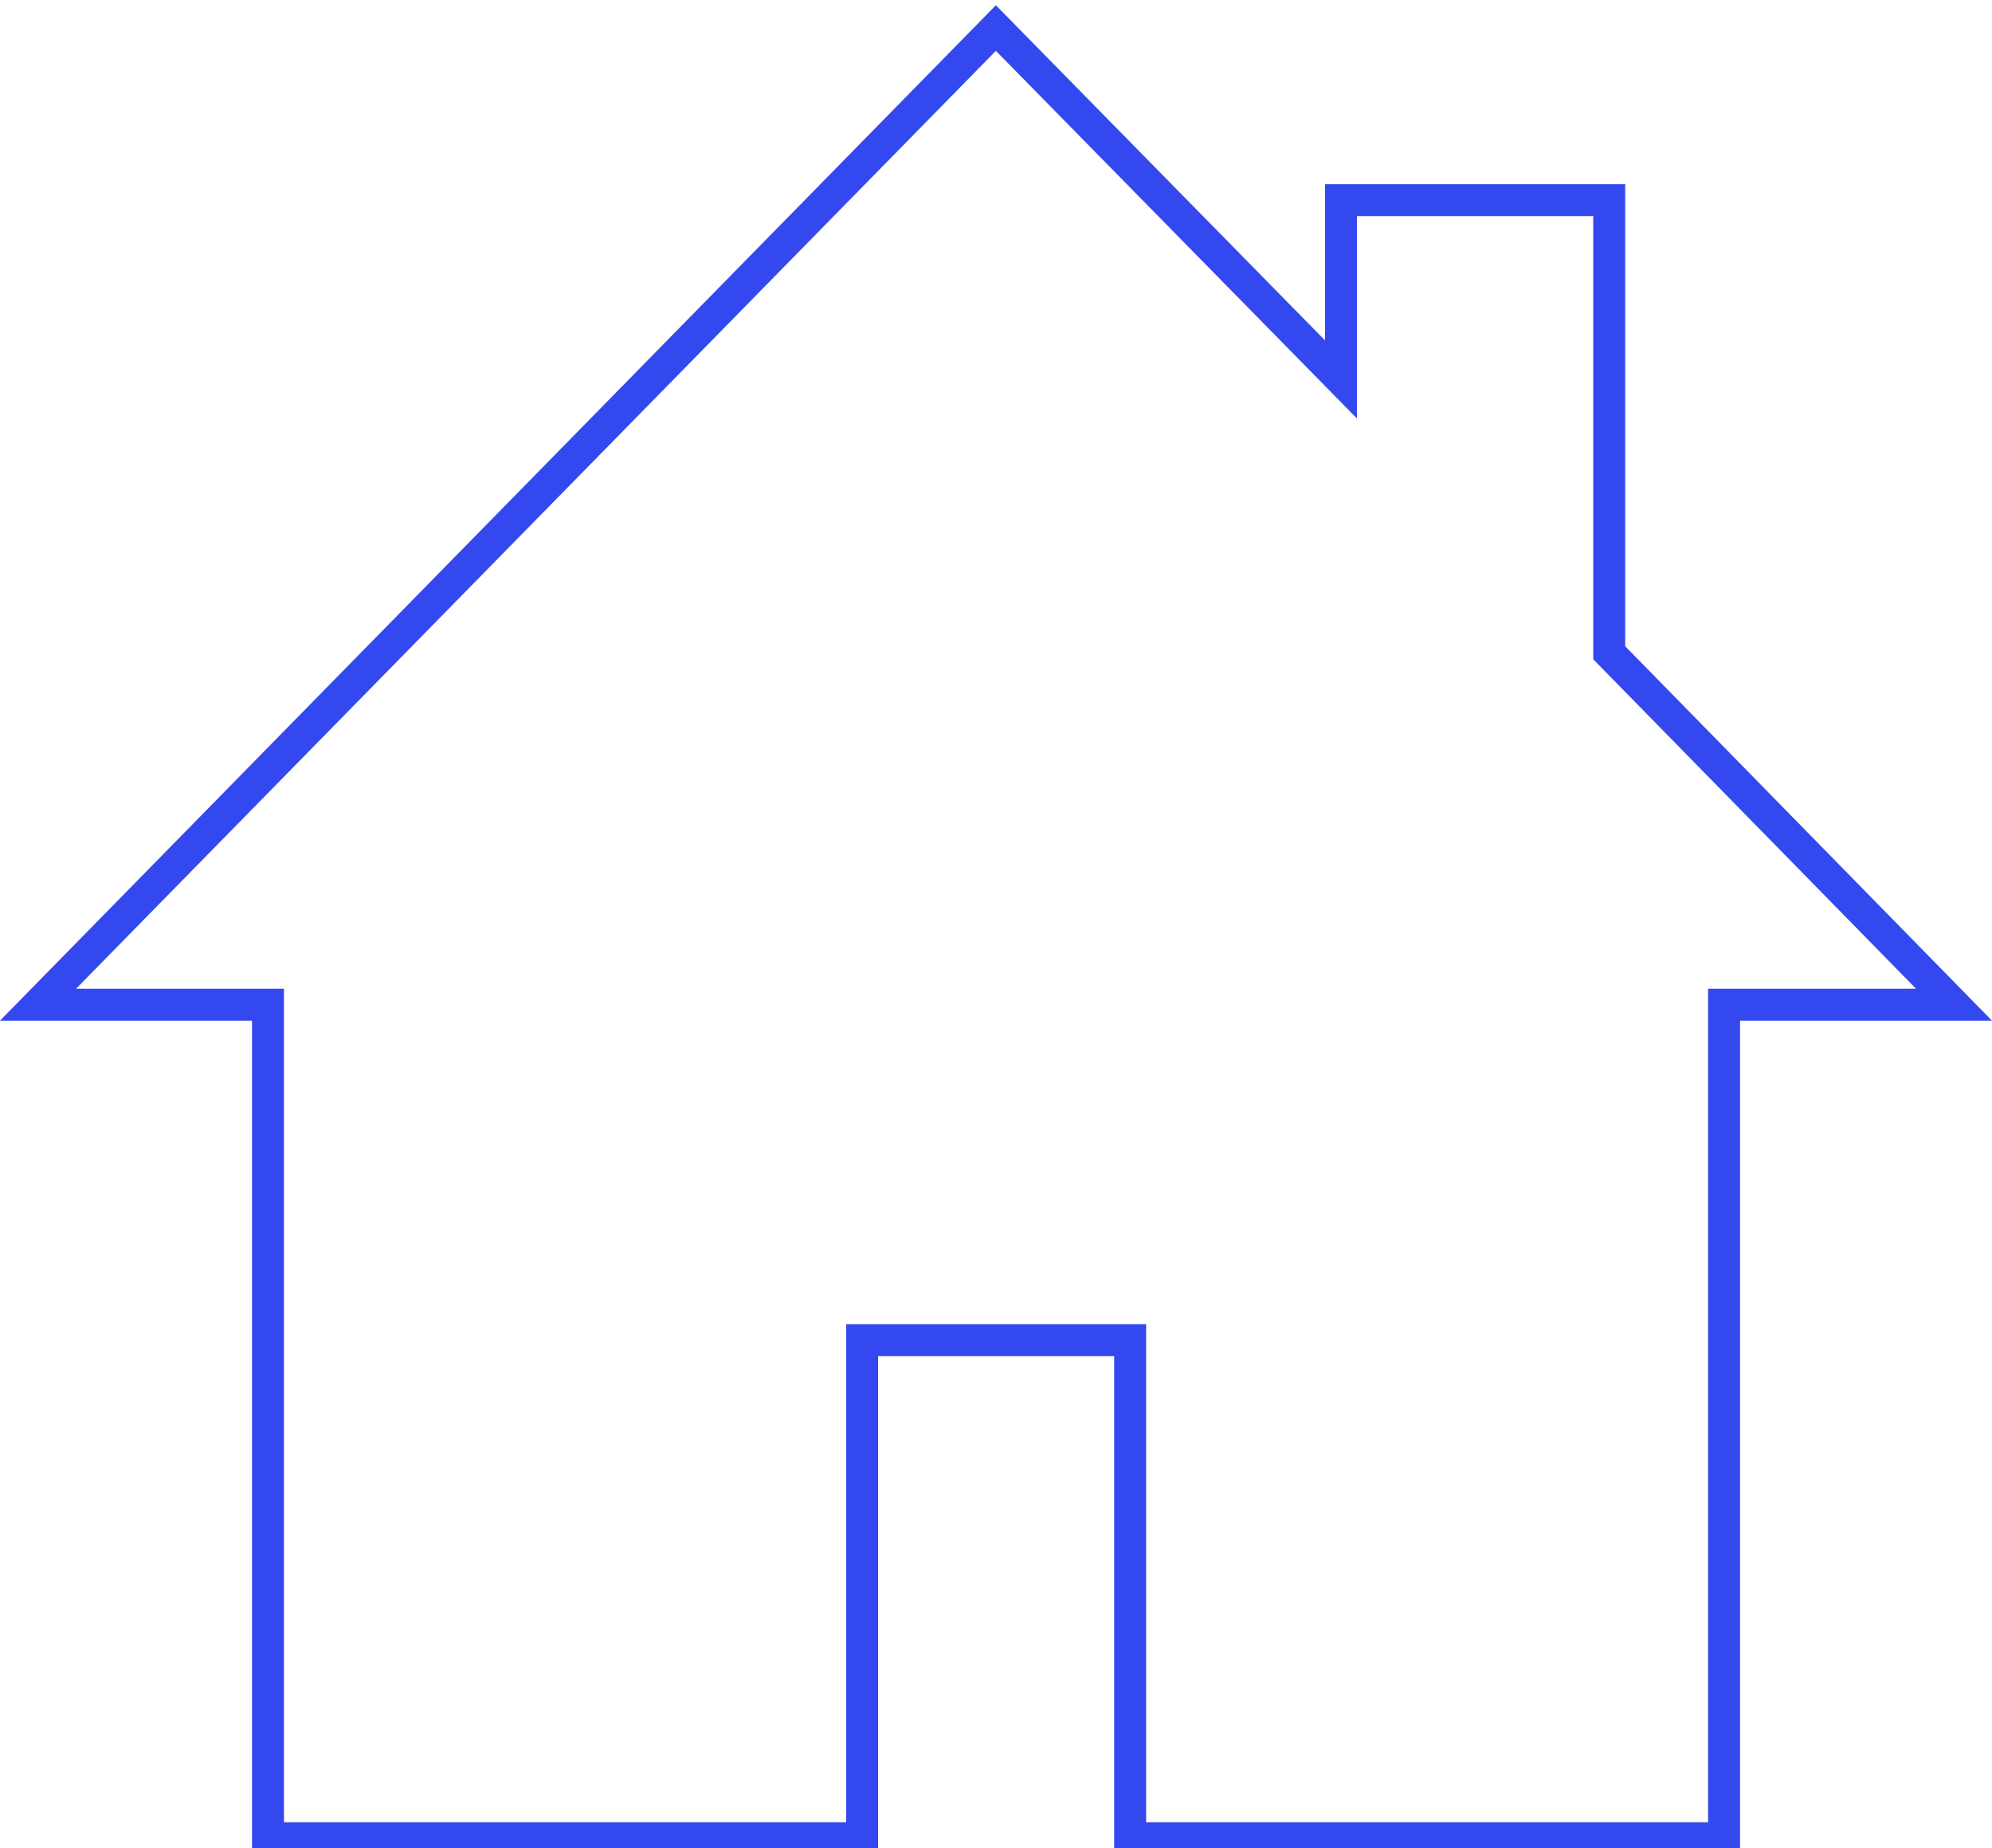 <svg xmlns="http://www.w3.org/2000/svg" x="8" y="0" viewBox="5 8 90 83.5">
	<path d="M83.616 91.764H55.339v-22.5H44.672v22.5H16.386V54.108H5L49.994 8.237l14.871 15.14v-7.056h13.563v20.875L95 54.11H83.616V91.764zM56.781 90.32h25.392V52.666h9.394L76.984 37.784V17.763H66.307v9.141L49.994 10.297 8.437 52.666h9.392v37.653h25.401V67.821h13.552V90.32z" fill="#3448f0">
	</path>
</svg>